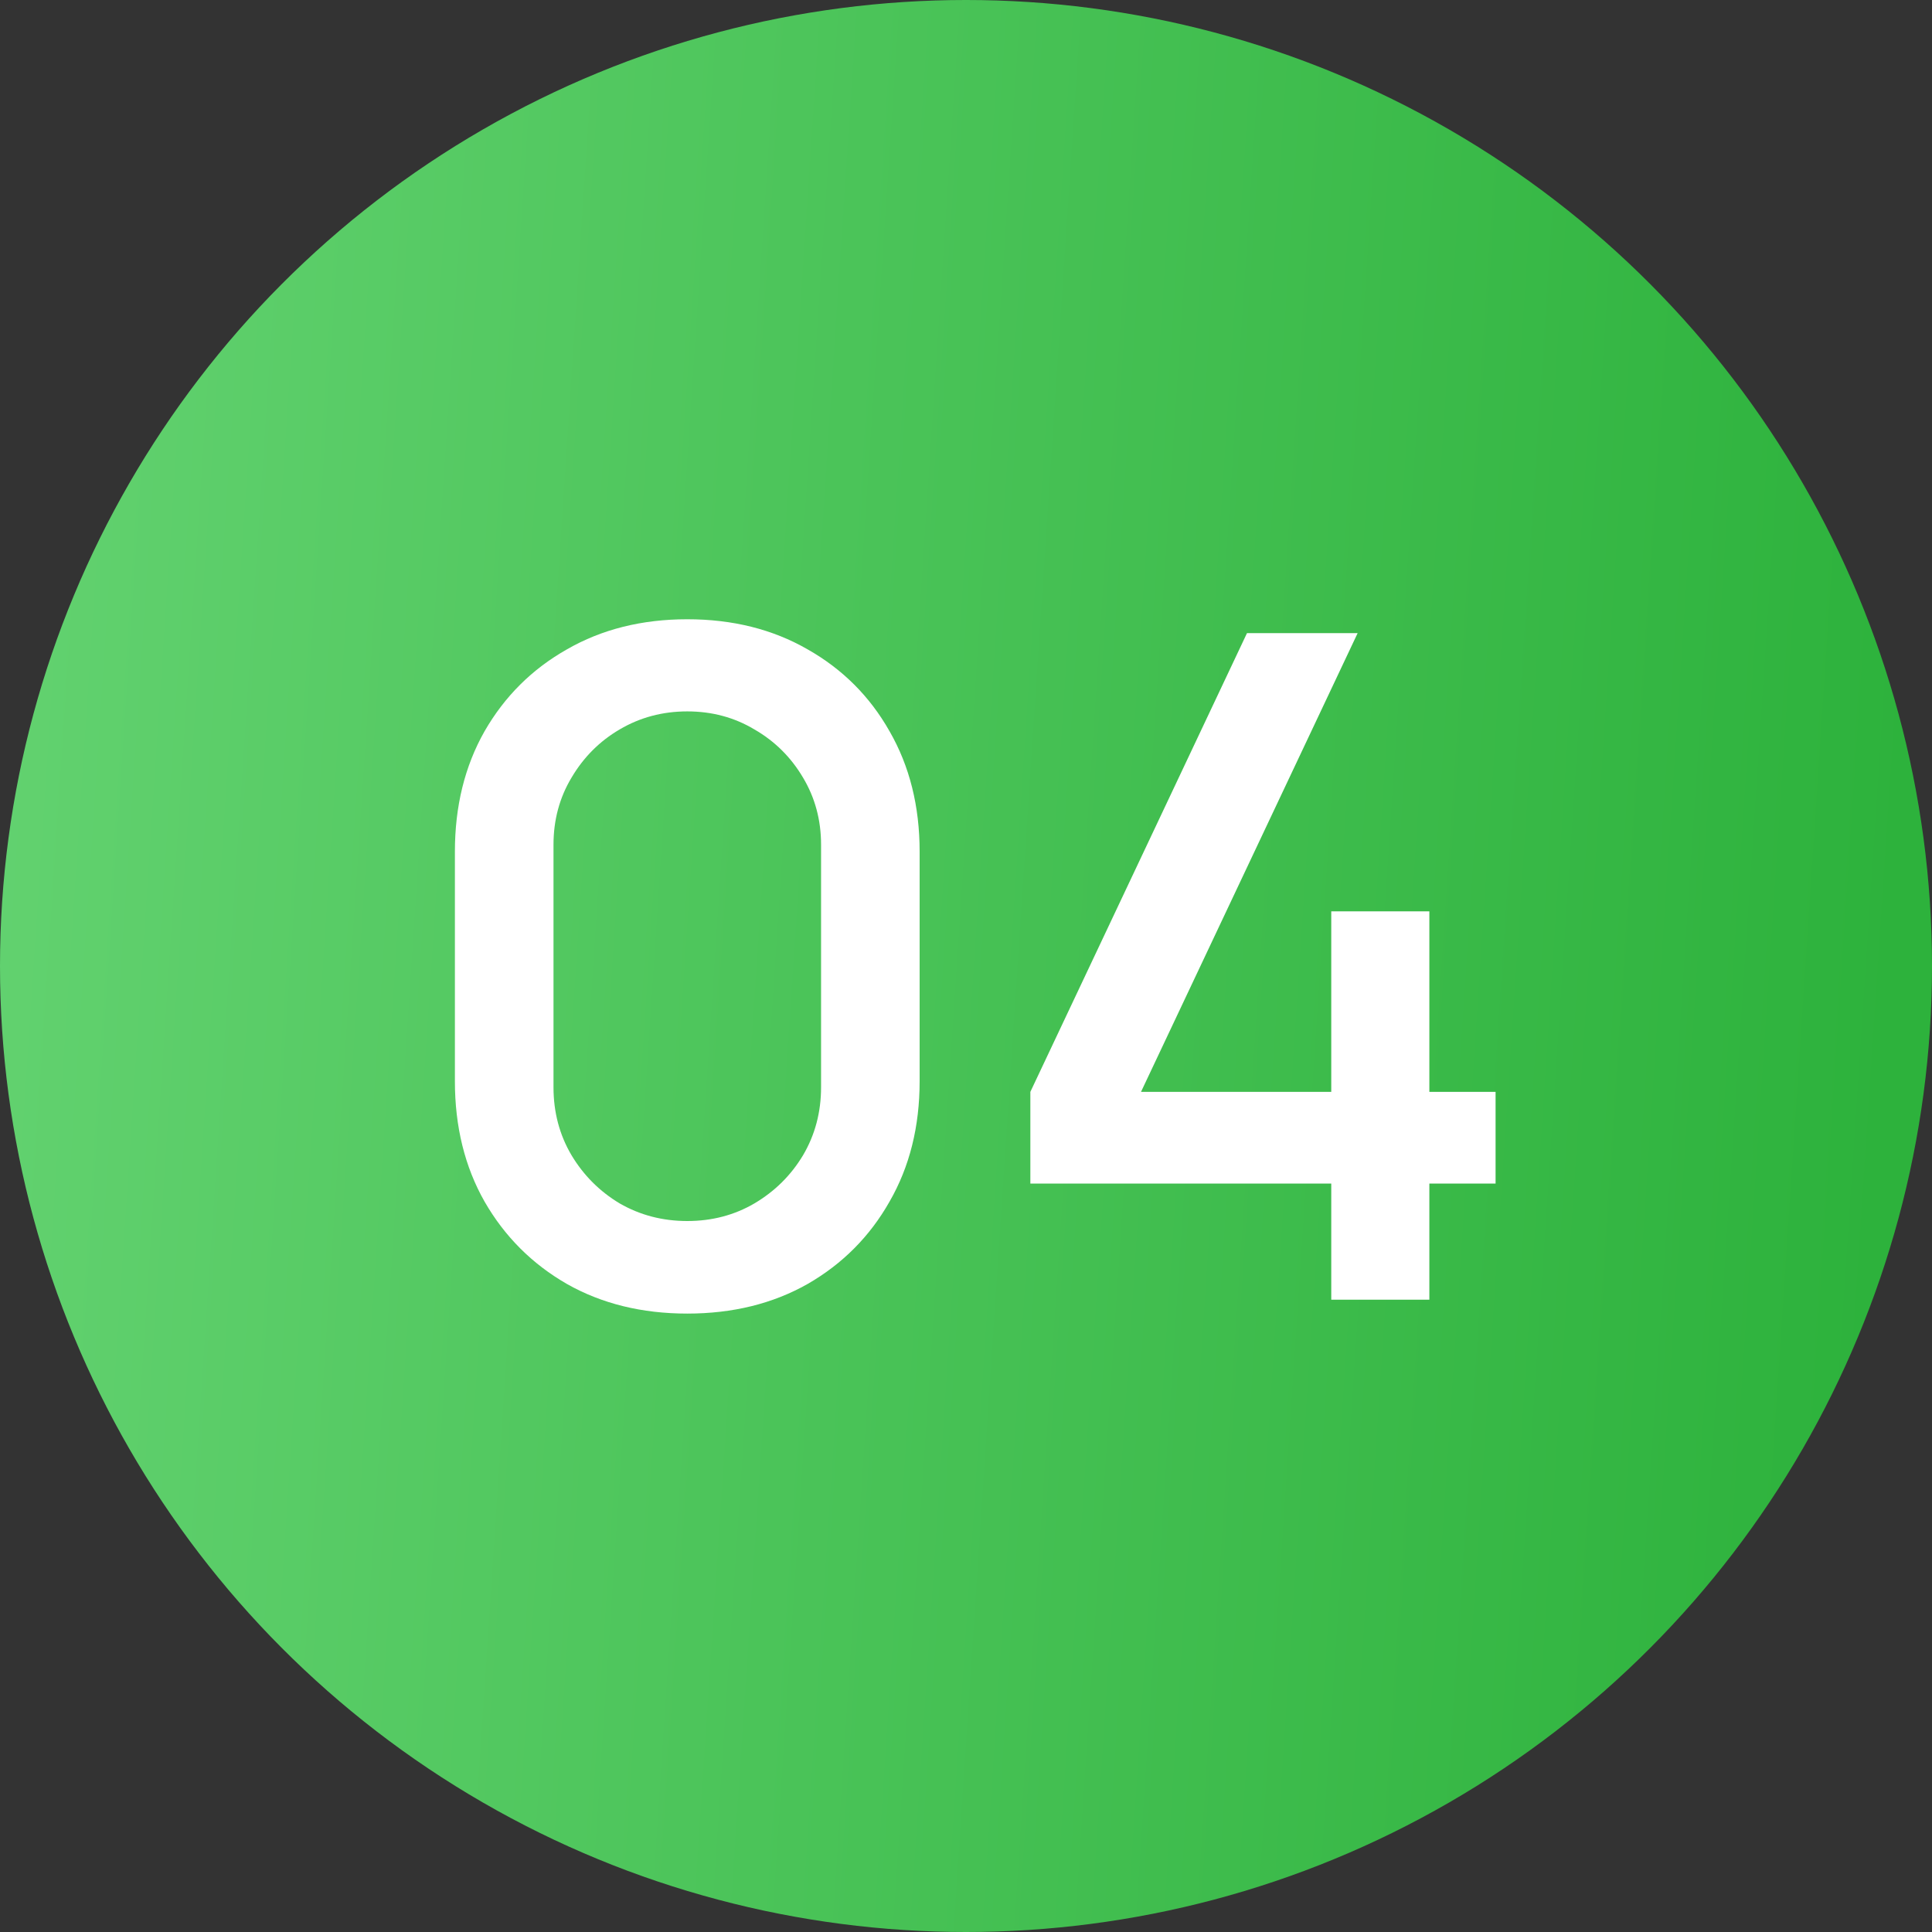 <?xml version="1.0" encoding="UTF-8"?> <svg xmlns="http://www.w3.org/2000/svg" width="55" height="55" viewBox="0 0 55 55" fill="none"><rect x="0" y="0" width="55" height="55" fill="#333333" stroke="none"/><circle cx="27.5" cy="27.5" r="27.5" fill="url(#paint0_linear_3520_3275)"></circle><path d="M19.565 37.395C18.274 37.395 17.132 37.114 16.139 36.552C15.146 35.981 14.365 35.199 13.794 34.206C13.231 33.214 12.95 32.072 12.95 30.78V24.244C12.95 22.953 13.231 21.811 13.794 20.818C14.365 19.825 15.146 19.048 16.139 18.486C17.132 17.915 18.274 17.629 19.565 17.629C20.857 17.629 21.999 17.915 22.991 18.486C23.984 19.048 24.762 19.825 25.324 20.818C25.895 21.811 26.18 22.953 26.18 24.244V30.78C26.18 32.072 25.895 33.214 25.324 34.206C24.762 35.199 23.984 35.981 22.991 36.552C21.999 37.114 20.857 37.395 19.565 37.395ZM19.565 34.76C20.268 34.76 20.905 34.593 21.476 34.259C22.056 33.916 22.517 33.46 22.86 32.889C23.202 32.309 23.374 31.663 23.374 30.952V24.047C23.374 23.344 23.202 22.707 22.86 22.136C22.517 21.556 22.056 21.099 21.476 20.765C20.905 20.423 20.268 20.252 19.565 20.252C18.863 20.252 18.221 20.423 17.641 20.765C17.07 21.099 16.614 21.556 16.271 22.136C15.928 22.707 15.757 23.344 15.757 24.047V30.952C15.757 31.663 15.928 32.309 16.271 32.889C16.614 33.46 17.07 33.916 17.641 34.259C18.221 34.593 18.863 34.76 19.565 34.76ZM37.898 37V33.693H29.332V31.083L35.499 18.024H38.649L32.482 31.083H37.898V25.944H40.691V31.083H42.576V33.693H40.691V37H37.898Z" fill="white"></path><defs><linearGradient id="paint0_linear_3520_3275" x1="-7.414" y1="-9.399" x2="56.146" y2="-5.185" gradientUnits="userSpaceOnUse"><stop stop-color="#6BD778"></stop><stop offset="1" stop-color="#2DB23C"></stop></linearGradient></defs></svg> 